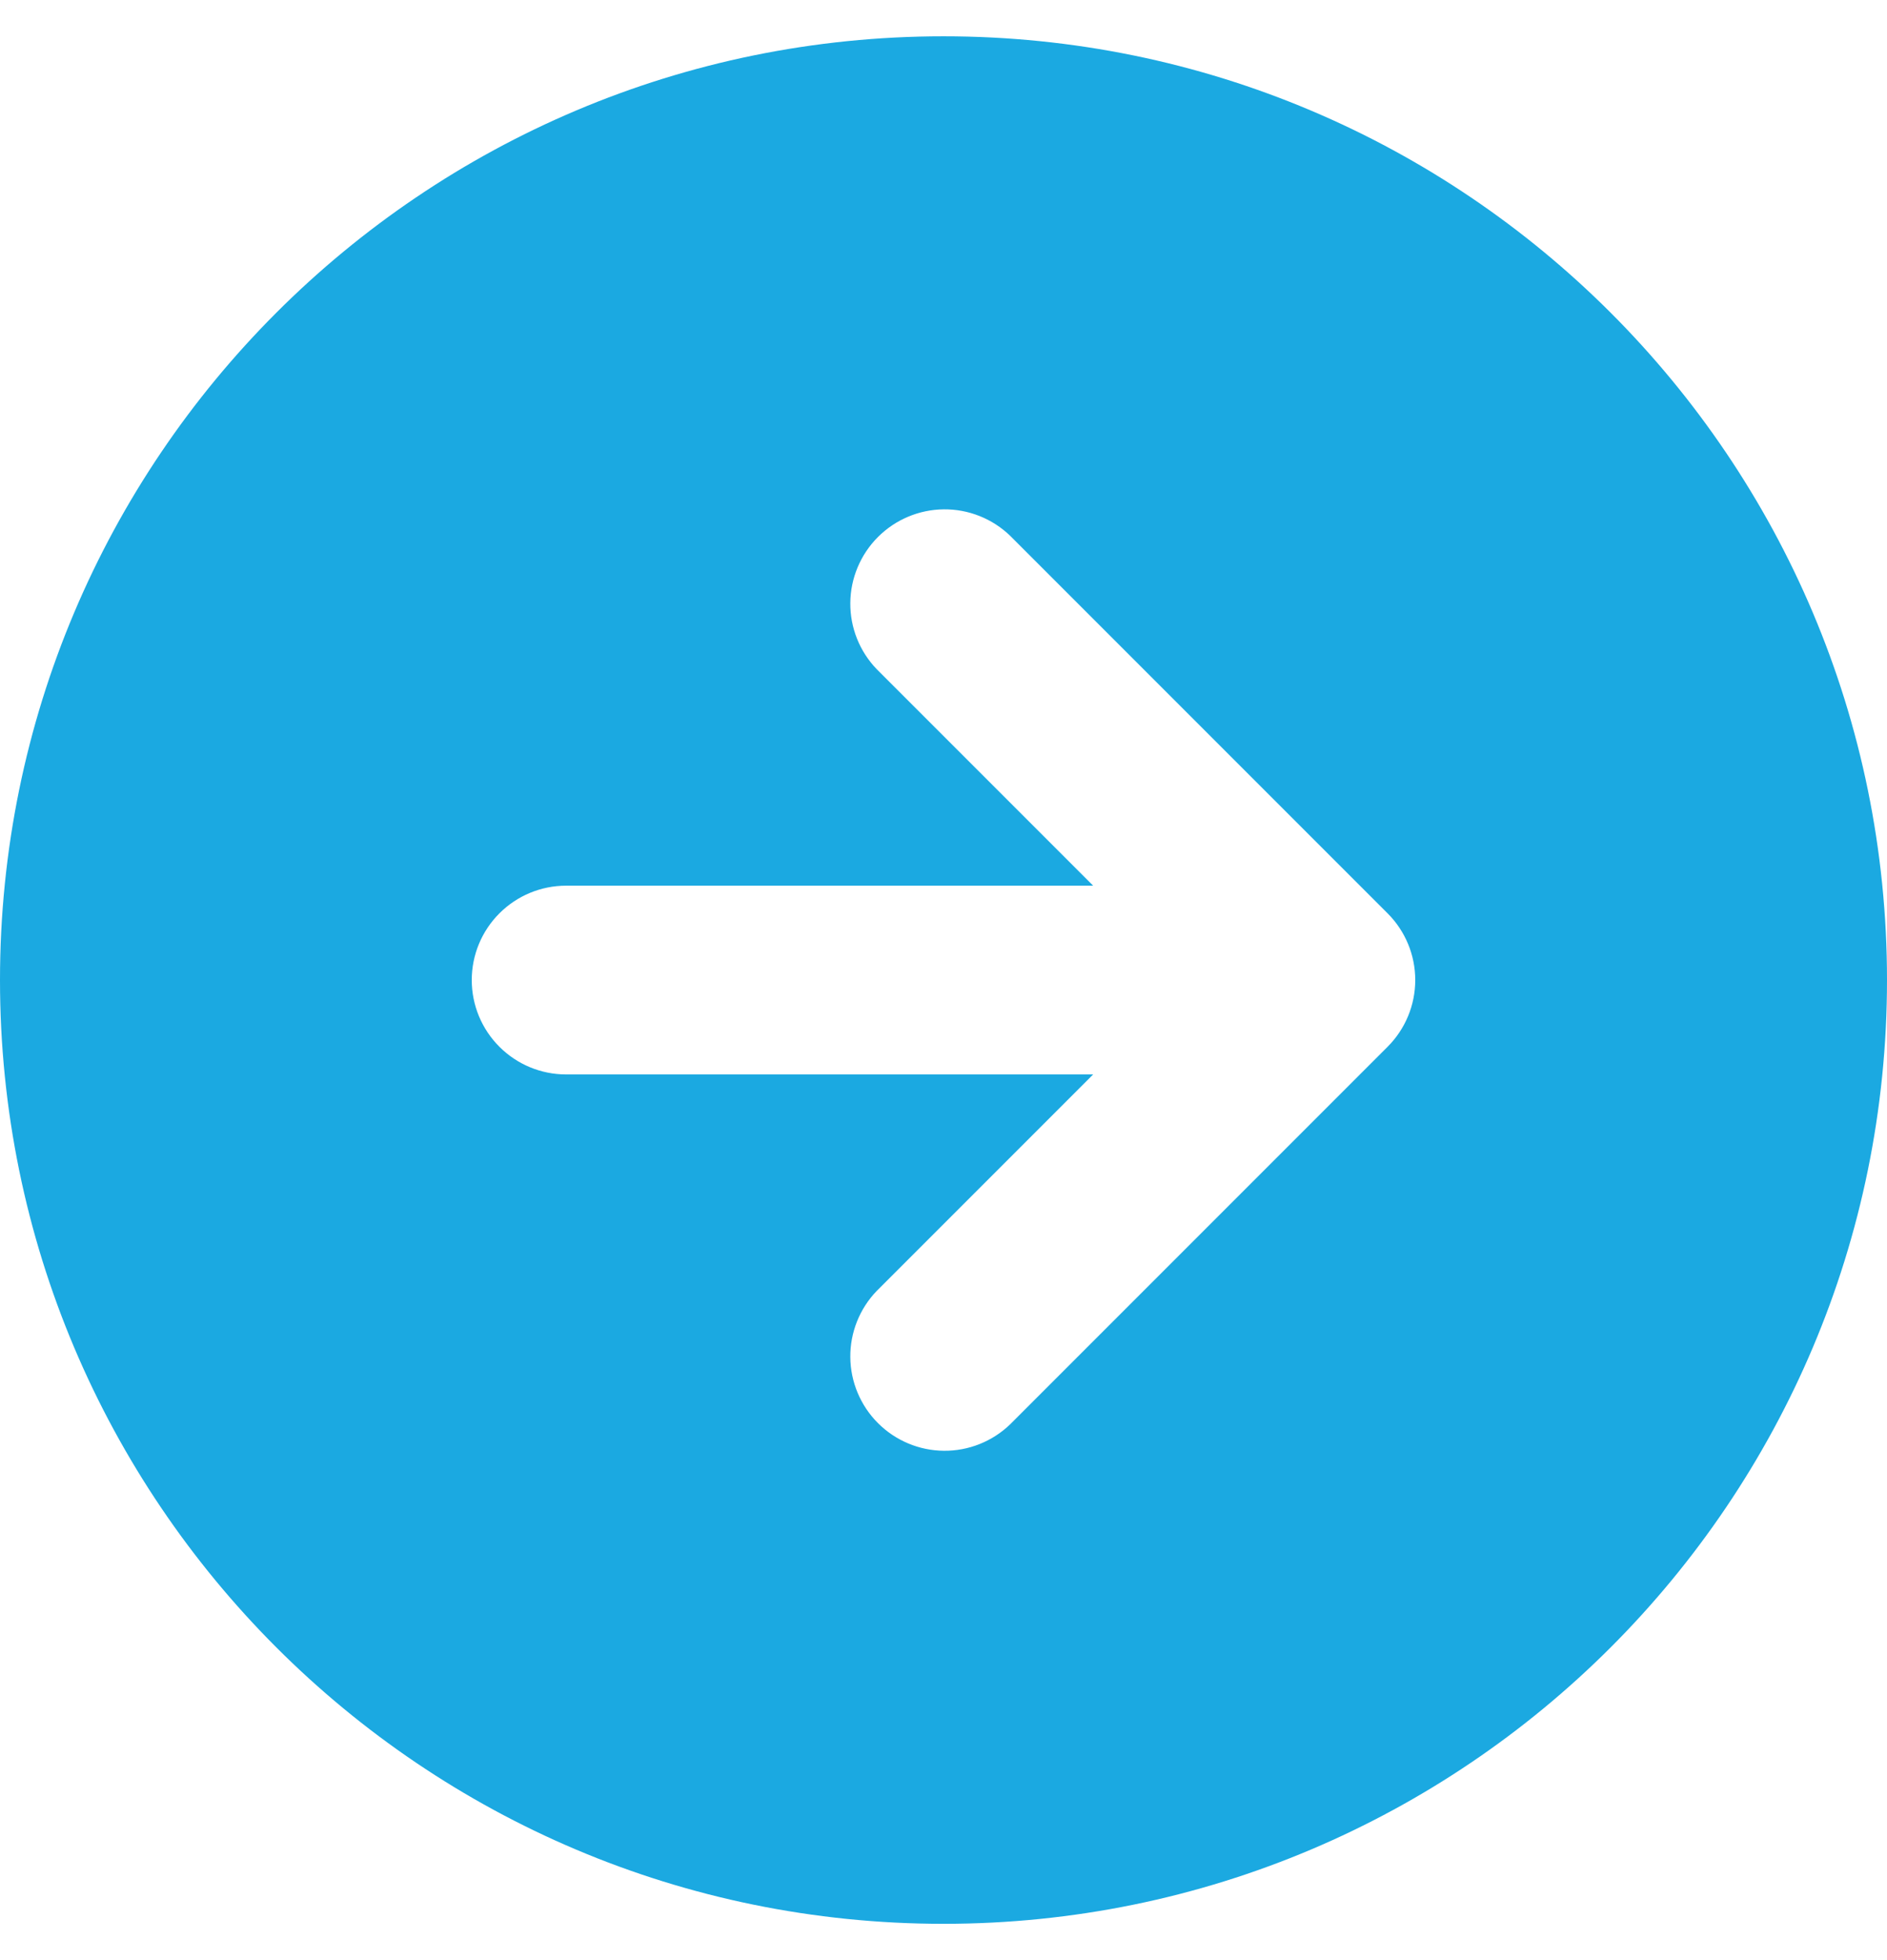 <svg width="26" height="27" viewBox="0 0 26 27" fill="none" xmlns="http://www.w3.org/2000/svg">
<path fill-rule="evenodd" clip-rule="evenodd" d="M13 26.5C5.82 26.5 0 20.68 0 13.5C0 6.32 5.82 0.5 13 0.5C20.18 0.5 26 6.32 26 13.5C26 20.68 20.18 26.5 13 26.5ZM13.919 7.381L19.119 12.581C19.363 12.825 19.5 13.155 19.5 13.5C19.5 13.845 19.363 14.175 19.119 14.419L13.919 19.619C13.674 19.856 13.345 19.987 13.005 19.984C12.664 19.981 12.338 19.844 12.097 19.603C11.856 19.362 11.719 19.036 11.716 18.695C11.713 18.355 11.844 18.026 12.081 17.781L15.062 14.8H7.8C7.455 14.8 7.125 14.663 6.881 14.419C6.637 14.175 6.5 13.845 6.5 13.5C6.5 13.155 6.637 12.825 6.881 12.581C7.125 12.337 7.455 12.2 7.8 12.2H15.062L12.081 9.219C11.844 8.974 11.713 8.646 11.716 8.305C11.719 7.964 11.856 7.638 12.097 7.397C12.338 7.156 12.664 7.019 13.005 7.016C13.345 7.013 13.674 7.144 13.919 7.381Z" fill="#1BA9E1"/>
</svg>
